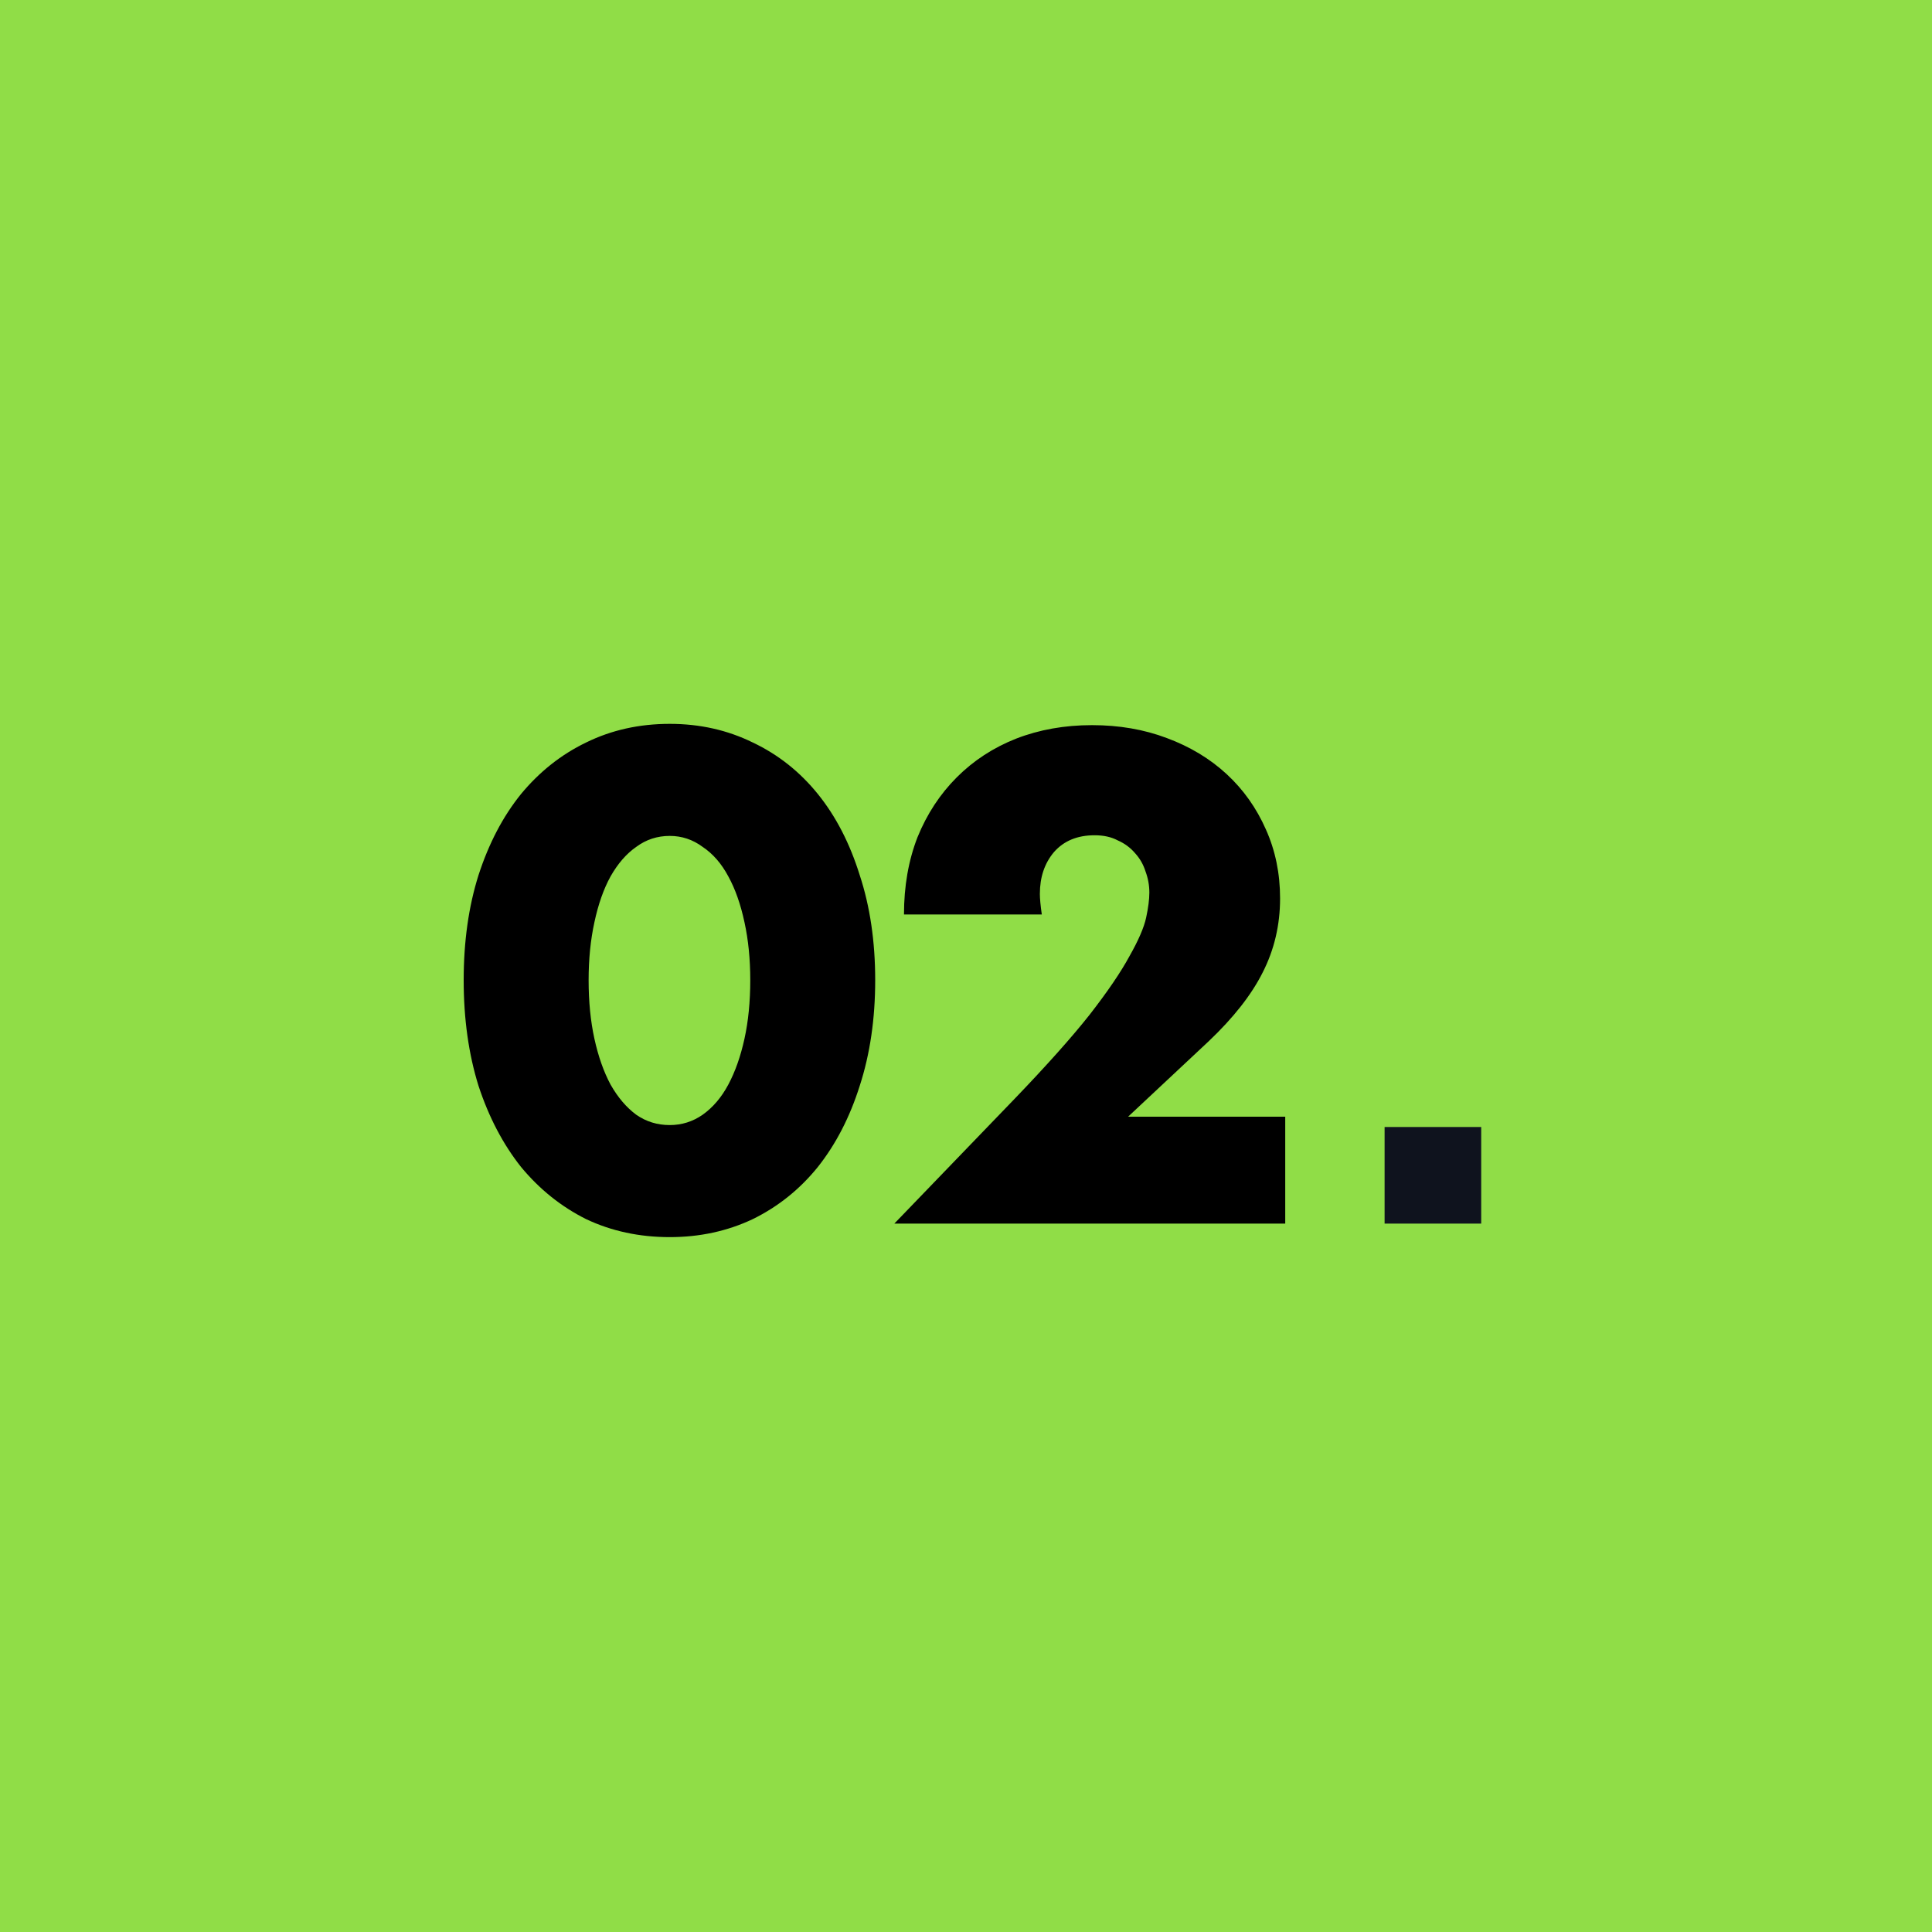 <?xml version="1.0" encoding="UTF-8"?> <svg xmlns="http://www.w3.org/2000/svg" width="60" height="60" viewBox="0 0 60 60" fill="none"><rect width="60" height="60" fill="#90DD47"></rect><path d="M18.28 30.44C18.28 31.107 18.34 31.713 18.46 32.26C18.58 32.807 18.747 33.28 18.96 33.68C19.187 34.08 19.453 34.393 19.76 34.62C20.067 34.833 20.413 34.94 20.8 34.94C21.173 34.94 21.513 34.833 21.82 34.62C22.14 34.393 22.407 34.08 22.62 33.68C22.833 33.28 23 32.807 23.12 32.26C23.24 31.713 23.3 31.107 23.3 30.44C23.3 29.787 23.24 29.187 23.12 28.64C23 28.08 22.833 27.607 22.62 27.22C22.407 26.82 22.14 26.513 21.82 26.3C21.513 26.073 21.173 25.96 20.8 25.96C20.413 25.96 20.067 26.073 19.76 26.3C19.453 26.513 19.187 26.82 18.96 27.22C18.747 27.607 18.58 28.08 18.46 28.64C18.34 29.187 18.28 29.787 18.28 30.44ZM14.4 30.44C14.4 29.24 14.553 28.153 14.86 27.18C15.18 26.193 15.62 25.353 16.18 24.66C16.753 23.967 17.427 23.433 18.2 23.06C18.987 22.673 19.853 22.48 20.8 22.48C21.733 22.48 22.593 22.673 23.38 23.06C24.167 23.433 24.84 23.967 25.4 24.66C25.96 25.353 26.393 26.193 26.7 27.18C27.02 28.153 27.18 29.24 27.18 30.44C27.18 31.64 27.02 32.733 26.7 33.72C26.393 34.693 25.96 35.533 25.4 36.24C24.84 36.933 24.167 37.473 23.38 37.86C22.593 38.233 21.733 38.42 20.8 38.42C19.853 38.42 18.987 38.233 18.2 37.86C17.427 37.473 16.753 36.933 16.18 36.24C15.62 35.533 15.18 34.693 14.86 33.72C14.553 32.733 14.4 31.64 14.4 30.44ZM39.914 38H27.774L31.514 34.12C32.5 33.093 33.274 32.227 33.834 31.52C34.394 30.8 34.807 30.193 35.074 29.7C35.354 29.207 35.527 28.807 35.594 28.5C35.66 28.193 35.694 27.933 35.694 27.72C35.694 27.493 35.654 27.273 35.574 27.06C35.507 26.847 35.4 26.66 35.254 26.5C35.107 26.327 34.927 26.193 34.714 26.1C34.514 25.993 34.274 25.94 33.994 25.94C33.46 25.94 33.04 26.113 32.734 26.46C32.44 26.807 32.294 27.24 32.294 27.76C32.294 27.907 32.314 28.12 32.354 28.4H28.074C28.074 27.52 28.214 26.72 28.494 26C28.787 25.28 29.194 24.66 29.714 24.14C30.234 23.62 30.847 23.22 31.554 22.94C32.274 22.66 33.06 22.52 33.914 22.52C34.754 22.52 35.527 22.653 36.234 22.92C36.954 23.187 37.574 23.56 38.094 24.04C38.614 24.52 39.02 25.093 39.314 25.76C39.607 26.413 39.754 27.127 39.754 27.9C39.754 28.727 39.574 29.493 39.214 30.2C38.867 30.893 38.307 31.607 37.534 32.34L35.034 34.68H39.914V38Z" fill="black"></path><rect x="43" y="35" width="3" height="3" fill="#0F131E"></rect></svg> 